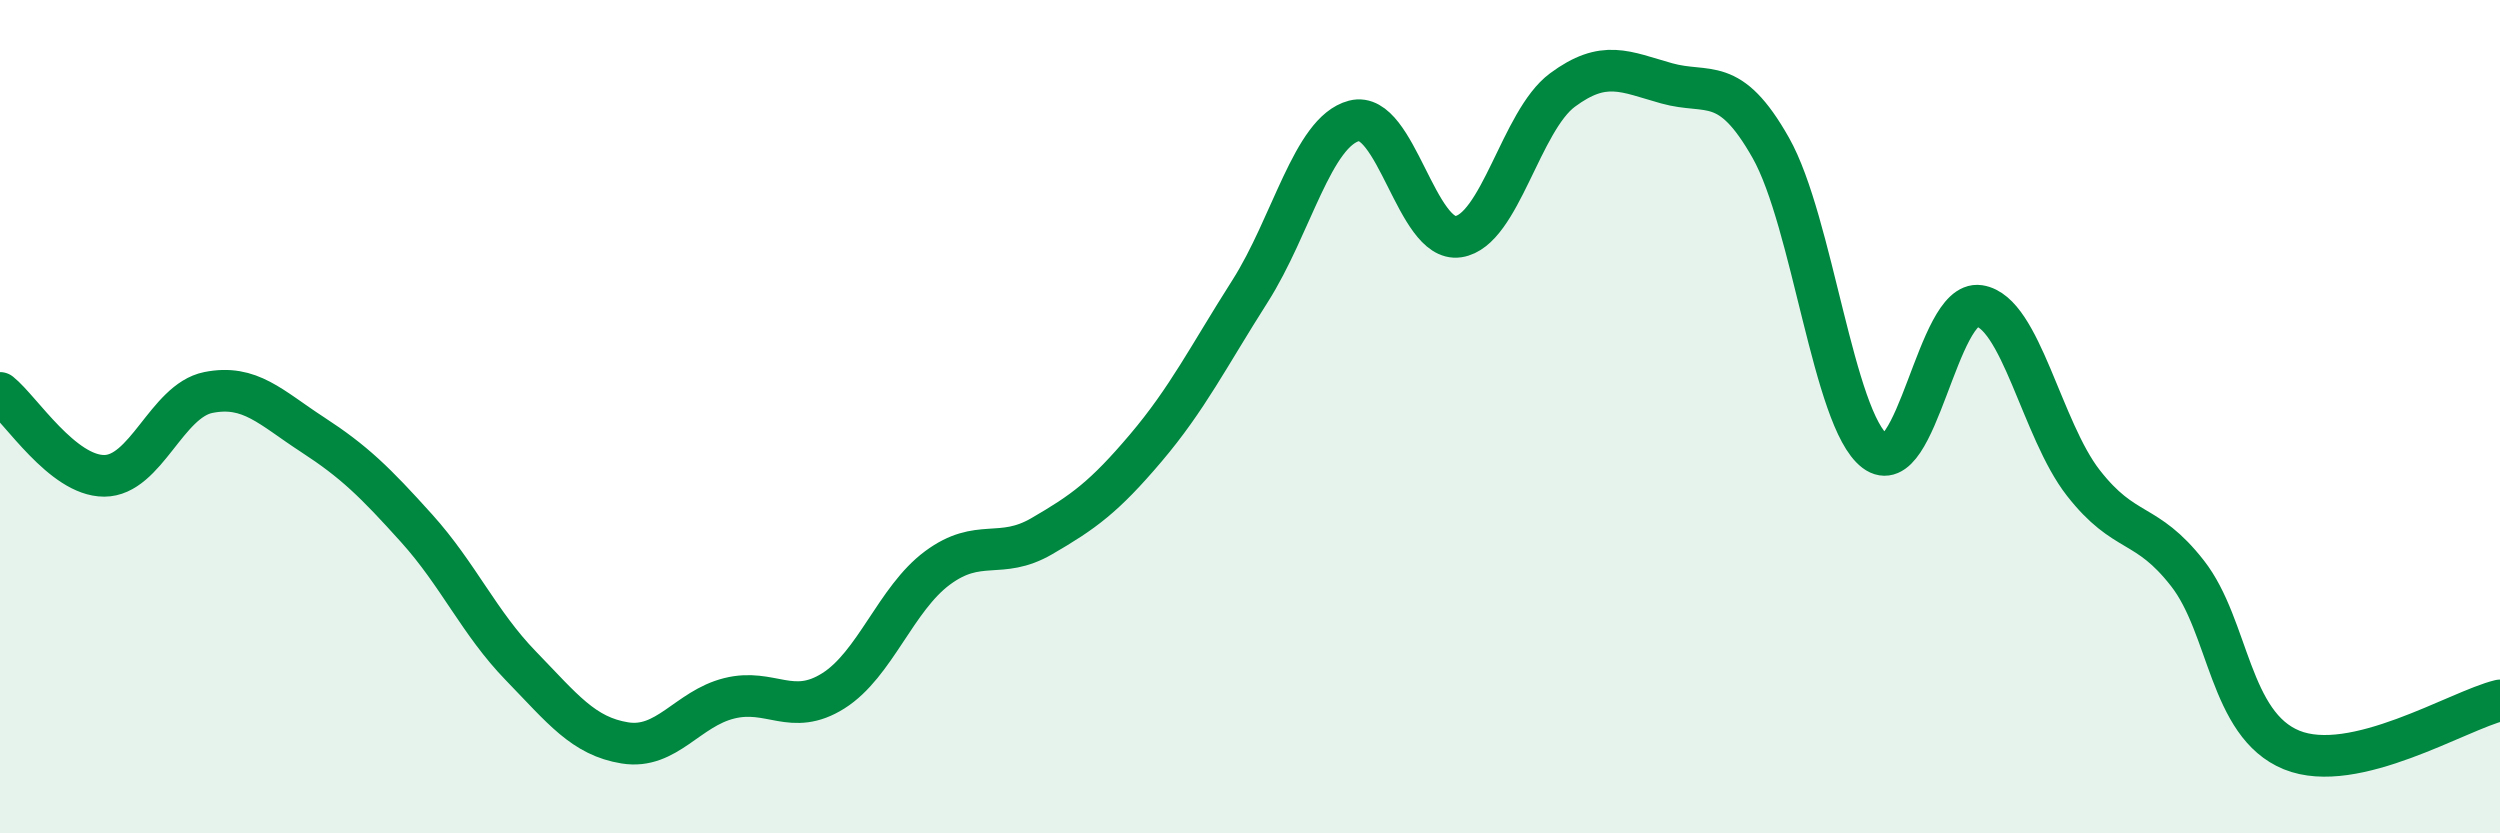 
    <svg width="60" height="20" viewBox="0 0 60 20" xmlns="http://www.w3.org/2000/svg">
      <path
        d="M 0,9.43 C 0.5,9.83 1.5,11.42 2.5,11.42 C 3.5,11.42 4,9.62 5,9.42 C 6,9.22 6.5,9.78 7.5,10.43 C 8.5,11.08 9,11.57 10,12.68 C 11,13.79 11.5,14.95 12.5,15.98 C 13.5,17.01 14,17.67 15,17.83 C 16,17.99 16.5,17.01 17.5,16.76 C 18.5,16.51 19,17.21 20,16.58 C 21,15.95 21.5,14.37 22.5,13.63 C 23.5,12.89 24,13.45 25,12.87 C 26,12.29 26.5,11.93 27.5,10.75 C 28.5,9.57 29,8.56 30,6.99 C 31,5.42 31.5,3.16 32.5,2.9 C 33.5,2.64 34,5.83 35,5.68 C 36,5.53 36.5,2.9 37.5,2.16 C 38.5,1.42 39,1.72 40,2 C 41,2.28 41.5,1.78 42.5,3.55 C 43.5,5.32 44,10.07 45,10.83 C 46,11.59 46.5,7.19 47.5,7.34 C 48.5,7.49 49,10.31 50,11.59 C 51,12.87 51.5,12.48 52.5,13.76 C 53.5,15.04 53.5,17.39 55,18 C 56.5,18.61 59,17.05 60,16.81L60 20L0 20Z"
        fill="#008740"
        opacity="0.1"
        stroke-linecap="round"
        stroke-linejoin="round"
      />
      <path
        d="M 0,9.43 C 0.5,9.83 1.5,11.42 2.5,11.42 C 3.5,11.42 4,9.62 5,9.42 C 6,9.22 6.5,9.78 7.5,10.43 C 8.5,11.08 9,11.57 10,12.68 C 11,13.79 11.5,14.95 12.5,15.98 C 13.5,17.01 14,17.67 15,17.83 C 16,17.99 16.5,17.01 17.5,16.76 C 18.5,16.51 19,17.21 20,16.58 C 21,15.95 21.5,14.37 22.5,13.63 C 23.5,12.89 24,13.45 25,12.87 C 26,12.29 26.5,11.93 27.5,10.75 C 28.5,9.57 29,8.56 30,6.99 C 31,5.42 31.5,3.16 32.5,2.9 C 33.5,2.64 34,5.83 35,5.68 C 36,5.53 36.5,2.9 37.5,2.16 C 38.5,1.42 39,1.72 40,2 C 41,2.28 41.5,1.78 42.5,3.55 C 43.5,5.32 44,10.07 45,10.83 C 46,11.59 46.5,7.19 47.5,7.34 C 48.5,7.49 49,10.31 50,11.59 C 51,12.87 51.5,12.48 52.5,13.76 C 53.5,15.04 53.5,17.39 55,18 C 56.5,18.61 59,17.05 60,16.81"
        stroke="#008740"
        stroke-width="1"
        fill="none"
        stroke-linecap="round"
        stroke-linejoin="round"
      />
    </svg>
  